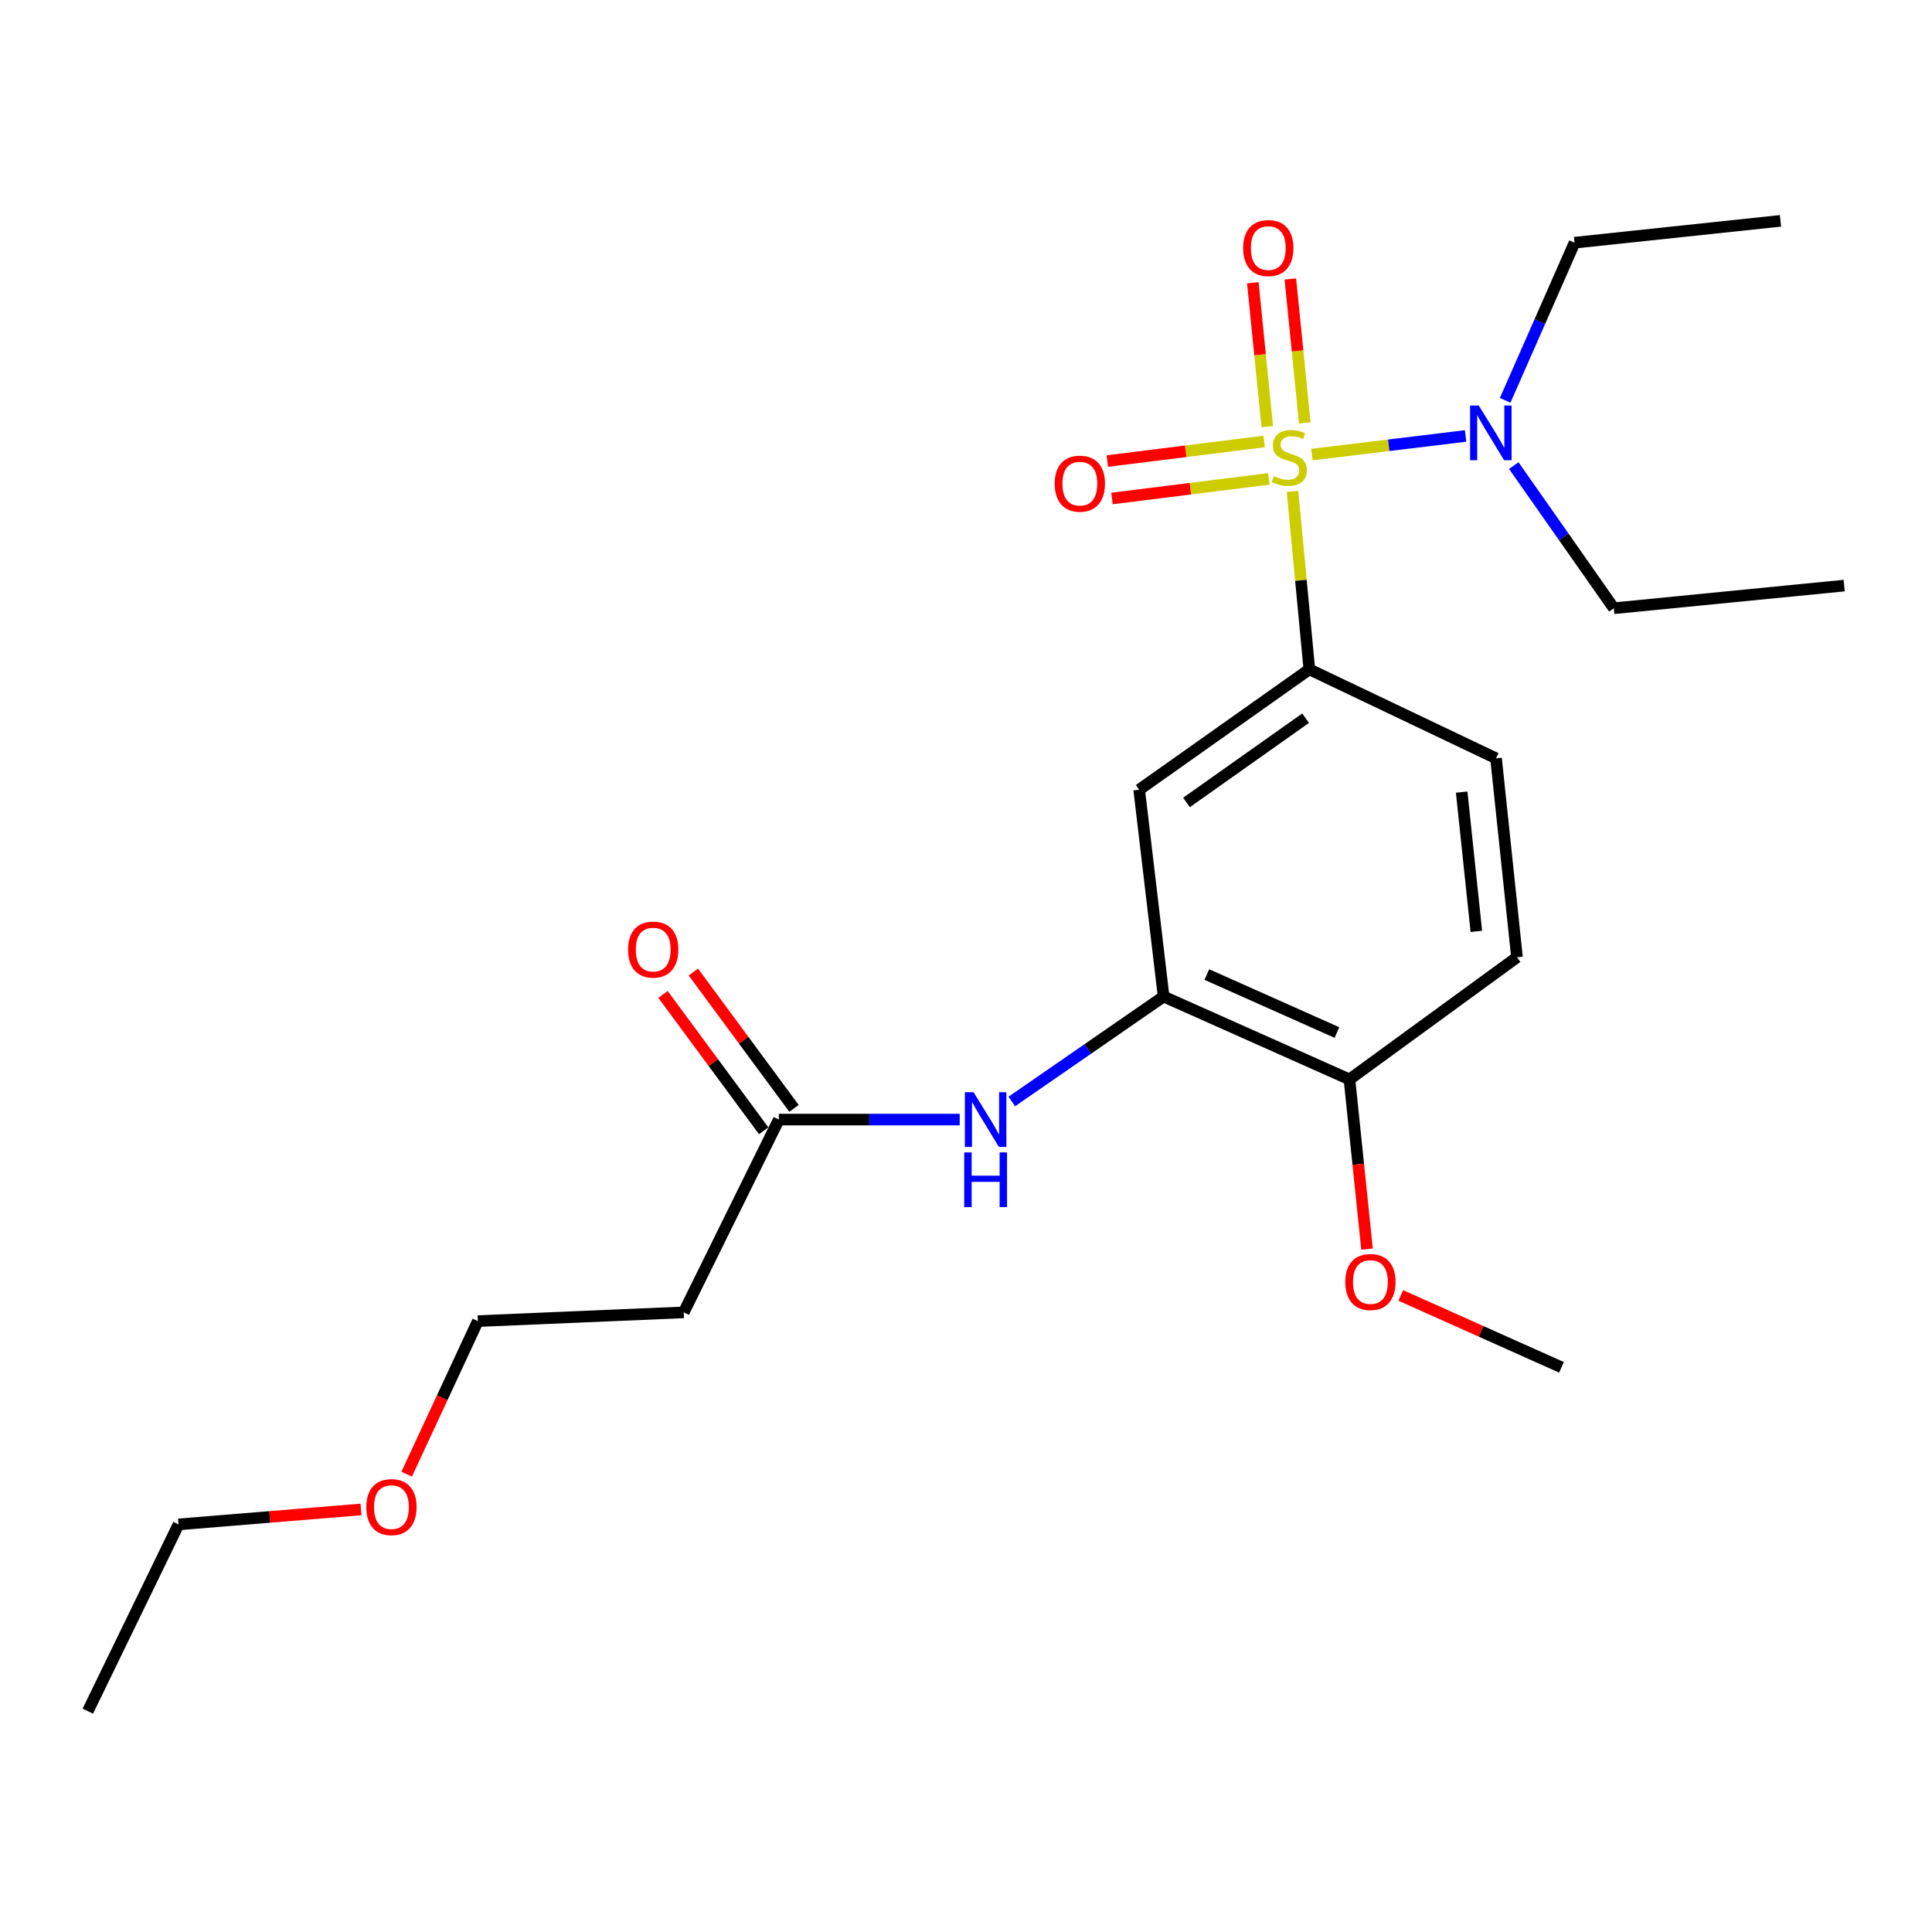 <?xml version='1.0' encoding='iso-8859-1'?>
<svg version='1.1' baseProfile='full'
              xmlns='http://www.w3.org/2000/svg'
                      xmlns:rdkit='http://www.rdkit.org/xml'
                      xmlns:xlink='http://www.w3.org/1999/xlink'
                  xml:space='preserve'
width='1000px' height='1000px' viewBox='0 0 1000 1000'>
<!-- END OF HEADER -->
<rect style='opacity:1.0;fill:#FFFFFF;stroke:none' width='1000' height='1000' x='0' y='0'> </rect>
<path class='bond-0' d='M 669.001,254.352 L 673.355,300.405' style='fill:none;fill-rule:evenodd;stroke:#CCCC00;stroke-width:6px;stroke-linecap:butt;stroke-linejoin:miter;stroke-opacity:1' />
<path class='bond-0' d='M 673.355,300.405 L 677.709,346.457' style='fill:none;fill-rule:evenodd;stroke:#000000;stroke-width:6px;stroke-linecap:butt;stroke-linejoin:miter;stroke-opacity:1' />
<path class='bond-4' d='M 679.041,235.296 L 718.811,230.473' style='fill:none;fill-rule:evenodd;stroke:#CCCC00;stroke-width:6px;stroke-linecap:butt;stroke-linejoin:miter;stroke-opacity:1' />
<path class='bond-4' d='M 718.811,230.473 L 758.582,225.649' style='fill:none;fill-rule:evenodd;stroke:#0000FF;stroke-width:6px;stroke-linecap:butt;stroke-linejoin:miter;stroke-opacity:1' />
<path class='bond-6' d='M 675.353,218.898 L 671.616,181.652' style='fill:none;fill-rule:evenodd;stroke:#CCCC00;stroke-width:6px;stroke-linecap:butt;stroke-linejoin:miter;stroke-opacity:1' />
<path class='bond-6' d='M 671.616,181.652 L 667.879,144.405' style='fill:none;fill-rule:evenodd;stroke:#FF0000;stroke-width:6px;stroke-linecap:butt;stroke-linejoin:miter;stroke-opacity:1' />
<path class='bond-6' d='M 655.935,220.846 L 652.198,183.6' style='fill:none;fill-rule:evenodd;stroke:#CCCC00;stroke-width:6px;stroke-linecap:butt;stroke-linejoin:miter;stroke-opacity:1' />
<path class='bond-6' d='M 652.198,183.6 L 648.462,146.353' style='fill:none;fill-rule:evenodd;stroke:#FF0000;stroke-width:6px;stroke-linecap:butt;stroke-linejoin:miter;stroke-opacity:1' />
<path class='bond-7' d='M 654.313,228.509 L 613.731,233.578' style='fill:none;fill-rule:evenodd;stroke:#CCCC00;stroke-width:6px;stroke-linecap:butt;stroke-linejoin:miter;stroke-opacity:1' />
<path class='bond-7' d='M 613.731,233.578 L 573.15,238.647' style='fill:none;fill-rule:evenodd;stroke:#FF0000;stroke-width:6px;stroke-linecap:butt;stroke-linejoin:miter;stroke-opacity:1' />
<path class='bond-7' d='M 656.732,247.874 L 616.15,252.943' style='fill:none;fill-rule:evenodd;stroke:#CCCC00;stroke-width:6px;stroke-linecap:butt;stroke-linejoin:miter;stroke-opacity:1' />
<path class='bond-7' d='M 616.15,252.943 L 575.569,258.012' style='fill:none;fill-rule:evenodd;stroke:#FF0000;stroke-width:6px;stroke-linecap:butt;stroke-linejoin:miter;stroke-opacity:1' />
<path class='bond-2' d='M 677.709,346.457 L 589.641,408.766' style='fill:none;fill-rule:evenodd;stroke:#000000;stroke-width:6px;stroke-linecap:butt;stroke-linejoin:miter;stroke-opacity:1' />
<path class='bond-2' d='M 675.77,371.735 L 614.122,415.351' style='fill:none;fill-rule:evenodd;stroke:#000000;stroke-width:6px;stroke-linecap:butt;stroke-linejoin:miter;stroke-opacity:1' />
<path class='bond-9' d='M 677.709,346.457 L 774.343,392.514' style='fill:none;fill-rule:evenodd;stroke:#000000;stroke-width:6px;stroke-linecap:butt;stroke-linejoin:miter;stroke-opacity:1' />
<path class='bond-1' d='M 602.282,515.807 L 589.641,408.766' style='fill:none;fill-rule:evenodd;stroke:#000000;stroke-width:6px;stroke-linecap:butt;stroke-linejoin:miter;stroke-opacity:1' />
<path class='bond-3' d='M 602.282,515.807 L 562.99,542.97' style='fill:none;fill-rule:evenodd;stroke:#000000;stroke-width:6px;stroke-linecap:butt;stroke-linejoin:miter;stroke-opacity:1' />
<path class='bond-3' d='M 562.99,542.97 L 523.699,570.132' style='fill:none;fill-rule:evenodd;stroke:#0000FF;stroke-width:6px;stroke-linecap:butt;stroke-linejoin:miter;stroke-opacity:1' />
<path class='bond-23' d='M 602.282,515.807 L 698.482,558.698' style='fill:none;fill-rule:evenodd;stroke:#000000;stroke-width:6px;stroke-linecap:butt;stroke-linejoin:miter;stroke-opacity:1' />
<path class='bond-23' d='M 624.659,504.417 L 691.999,534.44' style='fill:none;fill-rule:evenodd;stroke:#000000;stroke-width:6px;stroke-linecap:butt;stroke-linejoin:miter;stroke-opacity:1' />
<path class='bond-5' d='M 496.743,579.493 L 449.935,579.493' style='fill:none;fill-rule:evenodd;stroke:#0000FF;stroke-width:6px;stroke-linecap:butt;stroke-linejoin:miter;stroke-opacity:1' />
<path class='bond-5' d='M 449.935,579.493 L 403.128,579.493' style='fill:none;fill-rule:evenodd;stroke:#000000;stroke-width:6px;stroke-linecap:butt;stroke-linejoin:miter;stroke-opacity:1' />
<path class='bond-15' d='M 783.53,240.995 L 809.423,277.913' style='fill:none;fill-rule:evenodd;stroke:#0000FF;stroke-width:6px;stroke-linecap:butt;stroke-linejoin:miter;stroke-opacity:1' />
<path class='bond-15' d='M 809.423,277.913 L 835.317,314.832' style='fill:none;fill-rule:evenodd;stroke:#000000;stroke-width:6px;stroke-linecap:butt;stroke-linejoin:miter;stroke-opacity:1' />
<path class='bond-16' d='M 779.071,207.215 L 797.03,166.417' style='fill:none;fill-rule:evenodd;stroke:#0000FF;stroke-width:6px;stroke-linecap:butt;stroke-linejoin:miter;stroke-opacity:1' />
<path class='bond-16' d='M 797.03,166.417 L 814.989,125.619' style='fill:none;fill-rule:evenodd;stroke:#000000;stroke-width:6px;stroke-linecap:butt;stroke-linejoin:miter;stroke-opacity:1' />
<path class='bond-10' d='M 403.128,579.493 L 353.895,679.281' style='fill:none;fill-rule:evenodd;stroke:#000000;stroke-width:6px;stroke-linecap:butt;stroke-linejoin:miter;stroke-opacity:1' />
<path class='bond-11' d='M 410.978,573.696 L 384.923,538.411' style='fill:none;fill-rule:evenodd;stroke:#000000;stroke-width:6px;stroke-linecap:butt;stroke-linejoin:miter;stroke-opacity:1' />
<path class='bond-11' d='M 384.923,538.411 L 358.868,503.125' style='fill:none;fill-rule:evenodd;stroke:#FF0000;stroke-width:6px;stroke-linecap:butt;stroke-linejoin:miter;stroke-opacity:1' />
<path class='bond-11' d='M 395.278,585.289 L 369.223,550.003' style='fill:none;fill-rule:evenodd;stroke:#000000;stroke-width:6px;stroke-linecap:butt;stroke-linejoin:miter;stroke-opacity:1' />
<path class='bond-11' d='M 369.223,550.003 L 343.168,514.717' style='fill:none;fill-rule:evenodd;stroke:#FF0000;stroke-width:6px;stroke-linecap:butt;stroke-linejoin:miter;stroke-opacity:1' />
<path class='bond-8' d='M 698.482,558.698 L 785.185,495.479' style='fill:none;fill-rule:evenodd;stroke:#000000;stroke-width:6px;stroke-linecap:butt;stroke-linejoin:miter;stroke-opacity:1' />
<path class='bond-13' d='M 698.482,558.698 L 703.026,602.614' style='fill:none;fill-rule:evenodd;stroke:#000000;stroke-width:6px;stroke-linecap:butt;stroke-linejoin:miter;stroke-opacity:1' />
<path class='bond-13' d='M 703.026,602.614 L 707.57,646.531' style='fill:none;fill-rule:evenodd;stroke:#FF0000;stroke-width:6px;stroke-linecap:butt;stroke-linejoin:miter;stroke-opacity:1' />
<path class='bond-12' d='M 774.343,392.514 L 785.185,495.479' style='fill:none;fill-rule:evenodd;stroke:#000000;stroke-width:6px;stroke-linecap:butt;stroke-linejoin:miter;stroke-opacity:1' />
<path class='bond-12' d='M 756.561,410.002 L 764.15,482.078' style='fill:none;fill-rule:evenodd;stroke:#000000;stroke-width:6px;stroke-linecap:butt;stroke-linejoin:miter;stroke-opacity:1' />
<path class='bond-17' d='M 353.895,679.281 L 247.33,683.802' style='fill:none;fill-rule:evenodd;stroke:#000000;stroke-width:6px;stroke-linecap:butt;stroke-linejoin:miter;stroke-opacity:1' />
<path class='bond-19' d='M 725.033,670.512 L 766.628,689.121' style='fill:none;fill-rule:evenodd;stroke:#FF0000;stroke-width:6px;stroke-linecap:butt;stroke-linejoin:miter;stroke-opacity:1' />
<path class='bond-19' d='M 766.628,689.121 L 808.224,707.73' style='fill:none;fill-rule:evenodd;stroke:#000000;stroke-width:6px;stroke-linecap:butt;stroke-linejoin:miter;stroke-opacity:1' />
<path class='bond-14' d='M 210.498,763.03 L 228.914,723.416' style='fill:none;fill-rule:evenodd;stroke:#FF0000;stroke-width:6px;stroke-linecap:butt;stroke-linejoin:miter;stroke-opacity:1' />
<path class='bond-14' d='M 228.914,723.416 L 247.33,683.802' style='fill:none;fill-rule:evenodd;stroke:#000000;stroke-width:6px;stroke-linecap:butt;stroke-linejoin:miter;stroke-opacity:1' />
<path class='bond-18' d='M 186.843,781.293 L 139.627,785.158' style='fill:none;fill-rule:evenodd;stroke:#FF0000;stroke-width:6px;stroke-linecap:butt;stroke-linejoin:miter;stroke-opacity:1' />
<path class='bond-18' d='M 139.627,785.158 L 92.411,789.023' style='fill:none;fill-rule:evenodd;stroke:#000000;stroke-width:6px;stroke-linecap:butt;stroke-linejoin:miter;stroke-opacity:1' />
<path class='bond-21' d='M 835.317,314.832 L 954.545,303.101' style='fill:none;fill-rule:evenodd;stroke:#000000;stroke-width:6px;stroke-linecap:butt;stroke-linejoin:miter;stroke-opacity:1' />
<path class='bond-20' d='M 814.989,125.619 L 921.575,114.311' style='fill:none;fill-rule:evenodd;stroke:#000000;stroke-width:6px;stroke-linecap:butt;stroke-linejoin:miter;stroke-opacity:1' />
<path class='bond-22' d='M 92.411,789.023 L 45.455,885.689' style='fill:none;fill-rule:evenodd;stroke:#000000;stroke-width:6px;stroke-linecap:butt;stroke-linejoin:miter;stroke-opacity:1' />
<path  class='atom-0' d='M 659.333 246.436
Q 659.653 246.556, 660.973 247.116
Q 662.293 247.676, 663.733 248.036
Q 665.213 248.356, 666.653 248.356
Q 669.333 248.356, 670.893 247.076
Q 672.453 245.756, 672.453 243.476
Q 672.453 241.916, 671.653 240.956
Q 670.893 239.996, 669.693 239.476
Q 668.493 238.956, 666.493 238.356
Q 663.973 237.596, 662.453 236.876
Q 660.973 236.156, 659.893 234.636
Q 658.853 233.116, 658.853 230.556
Q 658.853 226.996, 661.253 224.796
Q 663.693 222.596, 668.493 222.596
Q 671.773 222.596, 675.493 224.156
L 674.573 227.236
Q 671.173 225.836, 668.613 225.836
Q 665.853 225.836, 664.333 226.996
Q 662.813 228.116, 662.853 230.076
Q 662.853 231.596, 663.613 232.516
Q 664.413 233.436, 665.533 233.956
Q 666.693 234.476, 668.613 235.076
Q 671.173 235.876, 672.693 236.676
Q 674.213 237.476, 675.293 239.116
Q 676.413 240.716, 676.413 243.476
Q 676.413 247.396, 673.773 249.516
Q 671.173 251.596, 666.813 251.596
Q 664.293 251.596, 662.373 251.036
Q 660.493 250.516, 658.253 249.596
L 659.333 246.436
' fill='#CCCC00'/>
<path  class='atom-4' d='M 503.899 565.333
L 513.179 580.333
Q 514.099 581.813, 515.579 584.493
Q 517.059 587.173, 517.139 587.333
L 517.139 565.333
L 520.899 565.333
L 520.899 593.653
L 517.019 593.653
L 507.059 577.253
Q 505.899 575.333, 504.659 573.133
Q 503.459 570.933, 503.099 570.253
L 503.099 593.653
L 499.419 593.653
L 499.419 565.333
L 503.899 565.333
' fill='#0000FF'/>
<path  class='atom-4' d='M 499.079 596.485
L 502.919 596.485
L 502.919 608.525
L 517.399 608.525
L 517.399 596.485
L 521.239 596.485
L 521.239 624.805
L 517.399 624.805
L 517.399 611.725
L 502.919 611.725
L 502.919 624.805
L 499.079 624.805
L 499.079 596.485
' fill='#0000FF'/>
<path  class='atom-5' d='M 765.394 209.904
L 774.674 224.904
Q 775.594 226.384, 777.074 229.064
Q 778.554 231.744, 778.634 231.904
L 778.634 209.904
L 782.394 209.904
L 782.394 238.224
L 778.514 238.224
L 768.554 221.824
Q 767.394 219.904, 766.154 217.704
Q 764.954 215.504, 764.594 214.824
L 764.594 238.224
L 760.914 238.224
L 760.914 209.904
L 765.394 209.904
' fill='#0000FF'/>
<path  class='atom-7' d='M 643.459 128.399
Q 643.459 121.599, 646.819 117.799
Q 650.179 113.999, 656.459 113.999
Q 662.739 113.999, 666.099 117.799
Q 669.459 121.599, 669.459 128.399
Q 669.459 135.279, 666.059 139.199
Q 662.659 143.079, 656.459 143.079
Q 650.219 143.079, 646.819 139.199
Q 643.459 135.319, 643.459 128.399
M 656.459 139.879
Q 660.779 139.879, 663.099 136.999
Q 665.459 134.079, 665.459 128.399
Q 665.459 122.839, 663.099 120.039
Q 660.779 117.199, 656.459 117.199
Q 652.139 117.199, 649.779 119.999
Q 647.459 122.799, 647.459 128.399
Q 647.459 134.119, 649.779 136.999
Q 652.139 139.879, 656.459 139.879
' fill='#FF0000'/>
<path  class='atom-8' d='M 545.926 250.337
Q 545.926 243.537, 549.286 239.737
Q 552.646 235.937, 558.926 235.937
Q 565.206 235.937, 568.566 239.737
Q 571.926 243.537, 571.926 250.337
Q 571.926 257.217, 568.526 261.137
Q 565.126 265.017, 558.926 265.017
Q 552.686 265.017, 549.286 261.137
Q 545.926 257.257, 545.926 250.337
M 558.926 261.817
Q 563.246 261.817, 565.566 258.937
Q 567.926 256.017, 567.926 250.337
Q 567.926 244.777, 565.566 241.977
Q 563.246 239.137, 558.926 239.137
Q 554.606 239.137, 552.246 241.937
Q 549.926 244.737, 549.926 250.337
Q 549.926 256.057, 552.246 258.937
Q 554.606 261.817, 558.926 261.817
' fill='#FF0000'/>
<path  class='atom-12' d='M 325.098 491.504
Q 325.098 484.704, 328.458 480.904
Q 331.818 477.104, 338.098 477.104
Q 344.378 477.104, 347.738 480.904
Q 351.098 484.704, 351.098 491.504
Q 351.098 498.384, 347.698 502.304
Q 344.298 506.184, 338.098 506.184
Q 331.858 506.184, 328.458 502.304
Q 325.098 498.424, 325.098 491.504
M 338.098 502.984
Q 342.418 502.984, 344.738 500.104
Q 347.098 497.184, 347.098 491.504
Q 347.098 485.944, 344.738 483.144
Q 342.418 480.304, 338.098 480.304
Q 333.778 480.304, 331.418 483.104
Q 329.098 485.904, 329.098 491.504
Q 329.098 497.224, 331.418 500.104
Q 333.778 502.984, 338.098 502.984
' fill='#FF0000'/>
<path  class='atom-14' d='M 696.324 663.565
Q 696.324 656.765, 699.684 652.965
Q 703.044 649.165, 709.324 649.165
Q 715.604 649.165, 718.964 652.965
Q 722.324 656.765, 722.324 663.565
Q 722.324 670.445, 718.924 674.365
Q 715.524 678.245, 709.324 678.245
Q 703.084 678.245, 699.684 674.365
Q 696.324 670.485, 696.324 663.565
M 709.324 675.045
Q 713.644 675.045, 715.964 672.165
Q 718.324 669.245, 718.324 663.565
Q 718.324 658.005, 715.964 655.205
Q 713.644 652.365, 709.324 652.365
Q 705.004 652.365, 702.644 655.165
Q 700.324 657.965, 700.324 663.565
Q 700.324 669.285, 702.644 672.165
Q 705.004 675.045, 709.324 675.045
' fill='#FF0000'/>
<path  class='atom-15' d='M 189.607 780.082
Q 189.607 773.282, 192.967 769.482
Q 196.327 765.682, 202.607 765.682
Q 208.887 765.682, 212.247 769.482
Q 215.607 773.282, 215.607 780.082
Q 215.607 786.962, 212.207 790.882
Q 208.807 794.762, 202.607 794.762
Q 196.367 794.762, 192.967 790.882
Q 189.607 787.002, 189.607 780.082
M 202.607 791.562
Q 206.927 791.562, 209.247 788.682
Q 211.607 785.762, 211.607 780.082
Q 211.607 774.522, 209.247 771.722
Q 206.927 768.882, 202.607 768.882
Q 198.287 768.882, 195.927 771.682
Q 193.607 774.482, 193.607 780.082
Q 193.607 785.802, 195.927 788.682
Q 198.287 791.562, 202.607 791.562
' fill='#FF0000'/>
</svg>

